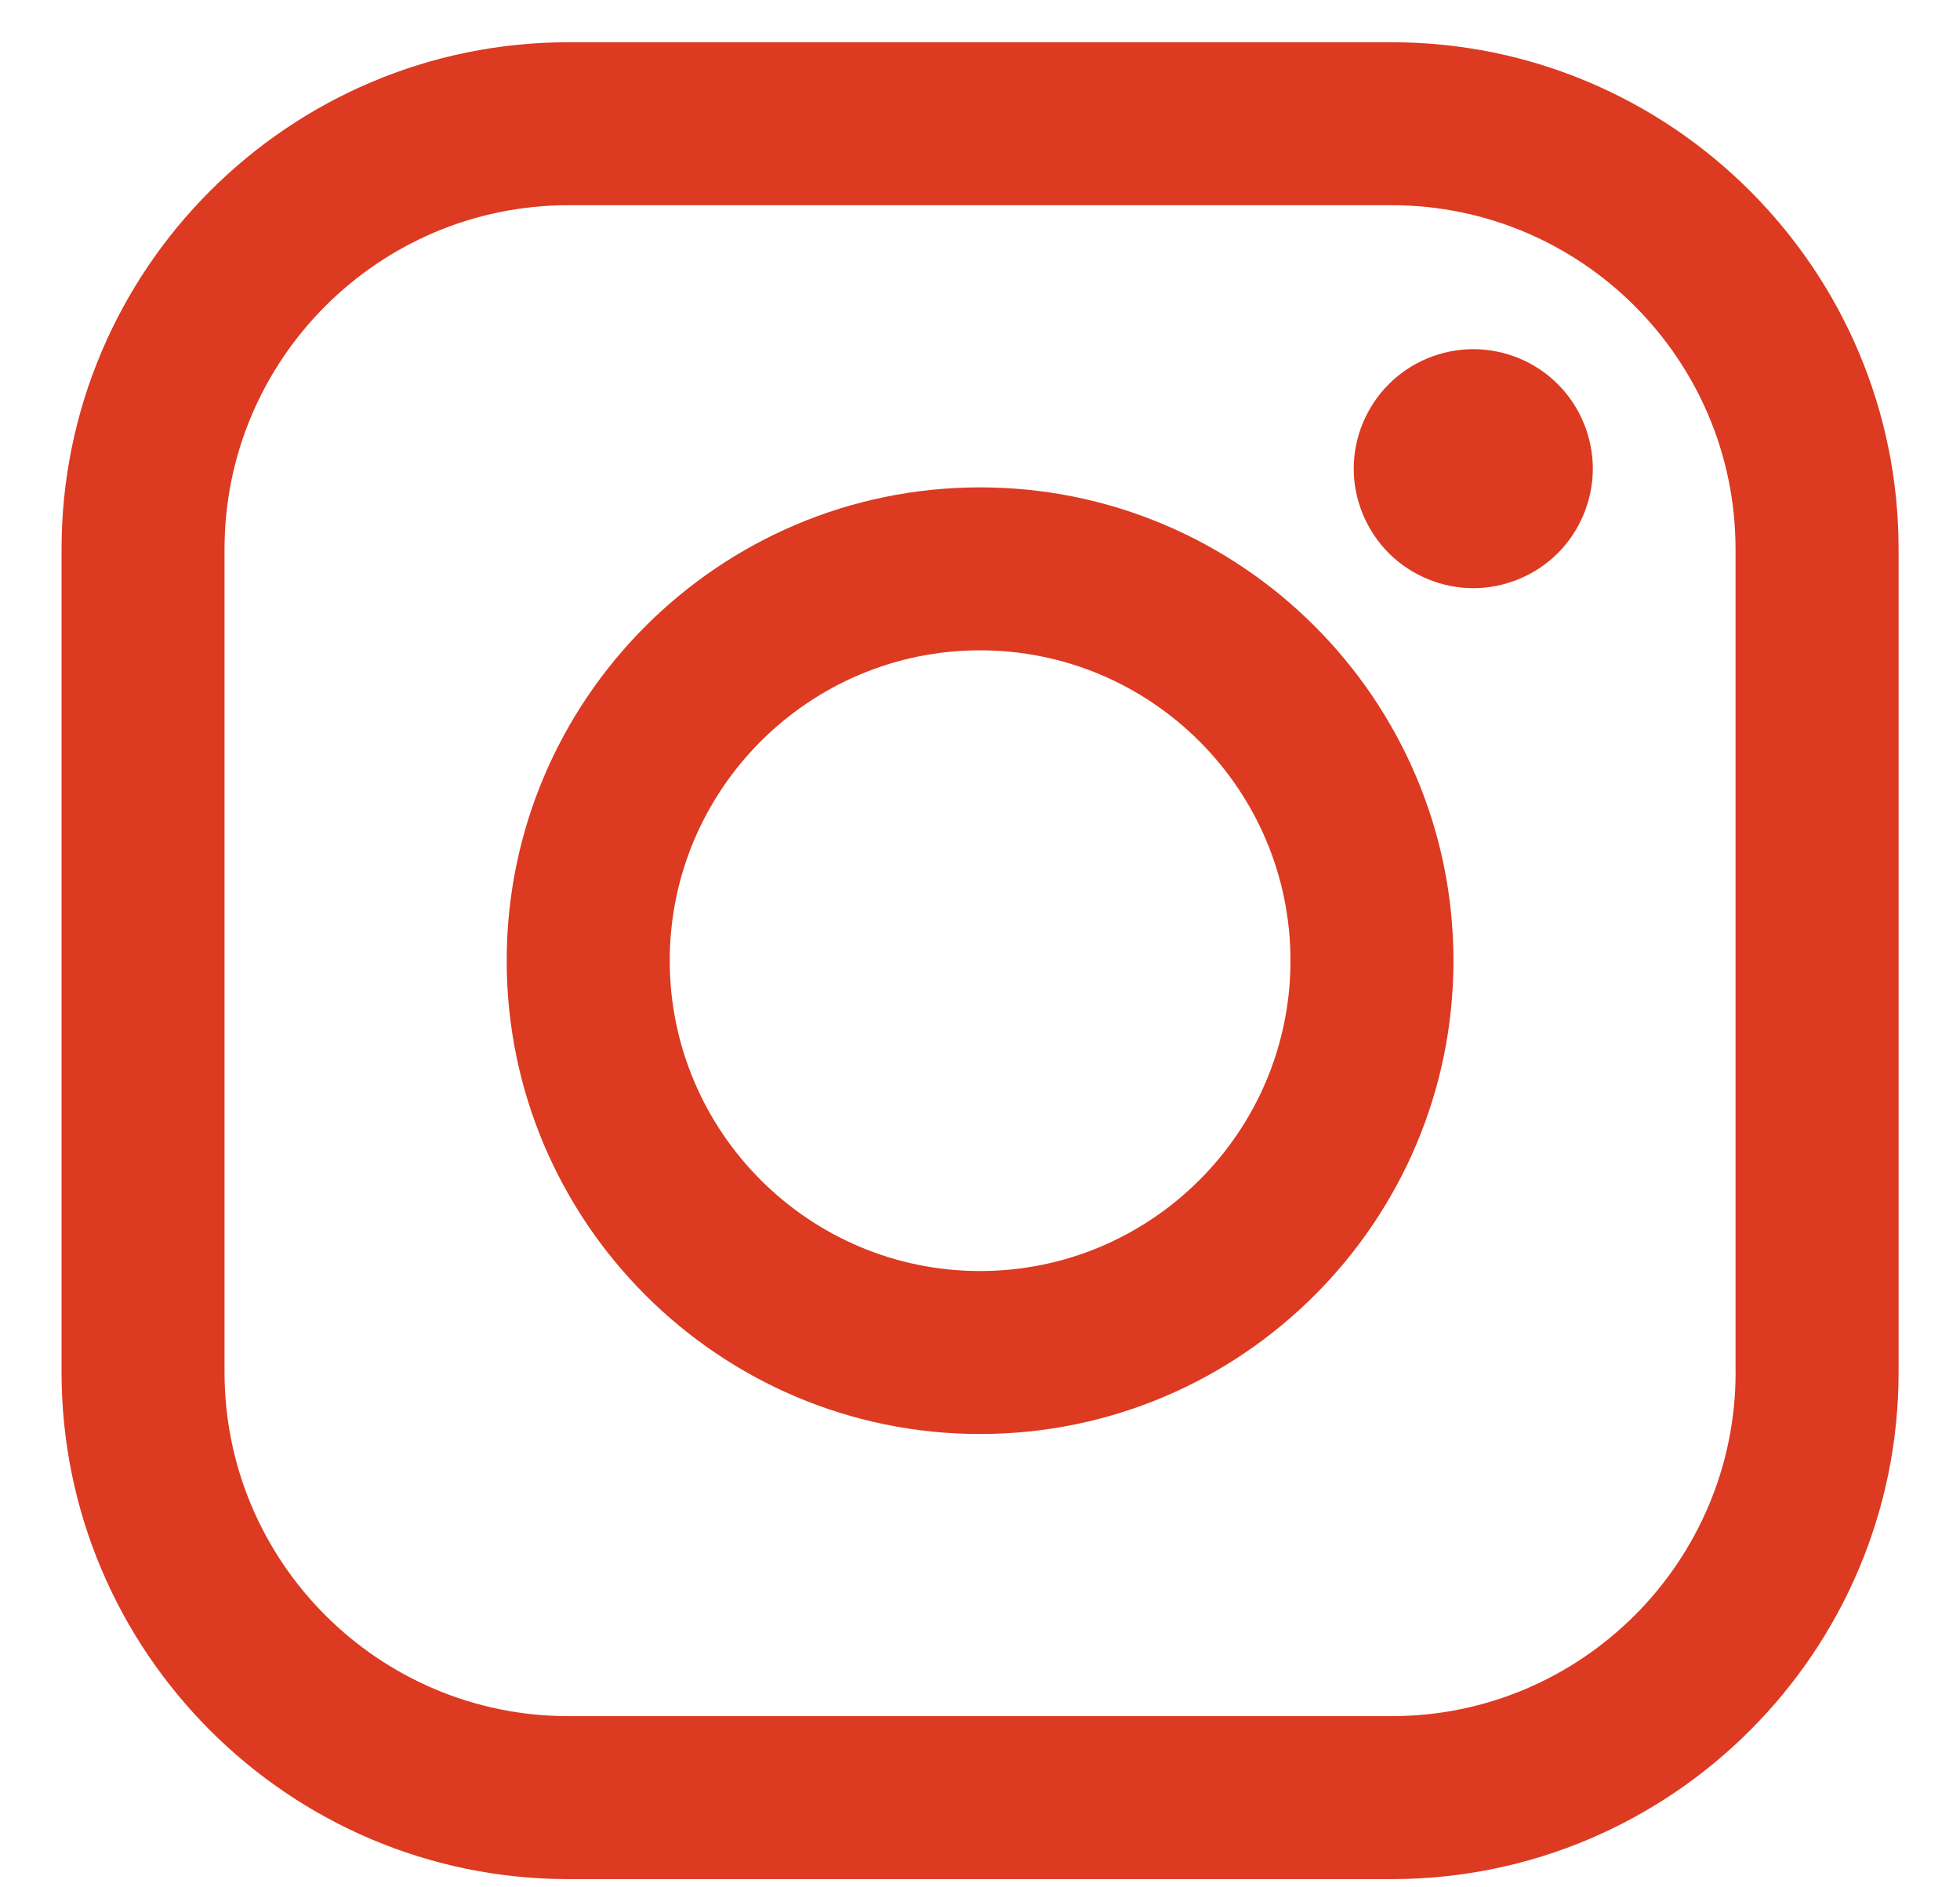 <svg width="27" height="26" viewBox="0 0 27 26" fill="none" xmlns="http://www.w3.org/2000/svg">
<g clip-path="url(#clip0_115_4249)">
<path d="M19.17 0.582H7.831C3.98 0.582 0.848 3.714 0.848 7.565V18.904C0.848 22.755 3.98 25.887 7.831 25.887H19.17C23.021 25.887 26.154 22.755 26.154 18.904V7.565C26.154 3.714 23.021 0.582 19.17 0.582ZM23.909 18.904C23.909 21.517 21.783 23.642 19.17 23.642H7.831C5.218 23.642 3.093 21.517 3.093 18.904V7.565C3.093 4.952 5.218 2.827 7.831 2.827H19.17C21.783 2.827 23.908 4.952 23.908 7.565V18.904H23.909Z" fill="#DC3A21"/>
<path d="M13.501 6.714C9.906 6.714 6.98 9.639 6.98 13.235C6.98 16.83 9.906 19.755 13.501 19.755C17.097 19.755 20.022 16.83 20.022 13.235C20.022 9.639 17.097 6.714 13.501 6.714ZM13.501 17.51C11.144 17.51 9.226 15.592 9.226 13.234C9.226 10.877 11.144 8.959 13.501 8.959C15.859 8.959 17.777 10.877 17.777 13.234C17.777 15.592 15.859 17.51 13.501 17.51Z" fill="#DC3A21"/>
<path d="M20.295 4.81C19.862 4.81 19.437 4.985 19.132 5.292C18.825 5.597 18.648 6.022 18.648 6.457C18.648 6.889 18.825 7.314 19.132 7.621C19.437 7.926 19.862 8.103 20.295 8.103C20.729 8.103 21.153 7.926 21.459 7.621C21.766 7.314 21.942 6.889 21.942 6.457C21.942 6.022 21.766 5.597 21.459 5.292C21.154 4.985 20.729 4.81 20.295 4.81Z" fill="#DC3A21"/>
</g>
<defs>
<clipPath id="clip0_115_4249">
<rect width="25.306" height="25.306" fill="white" transform="translate(0.848 0.582)"/>
</clipPath>
</defs>
</svg>

